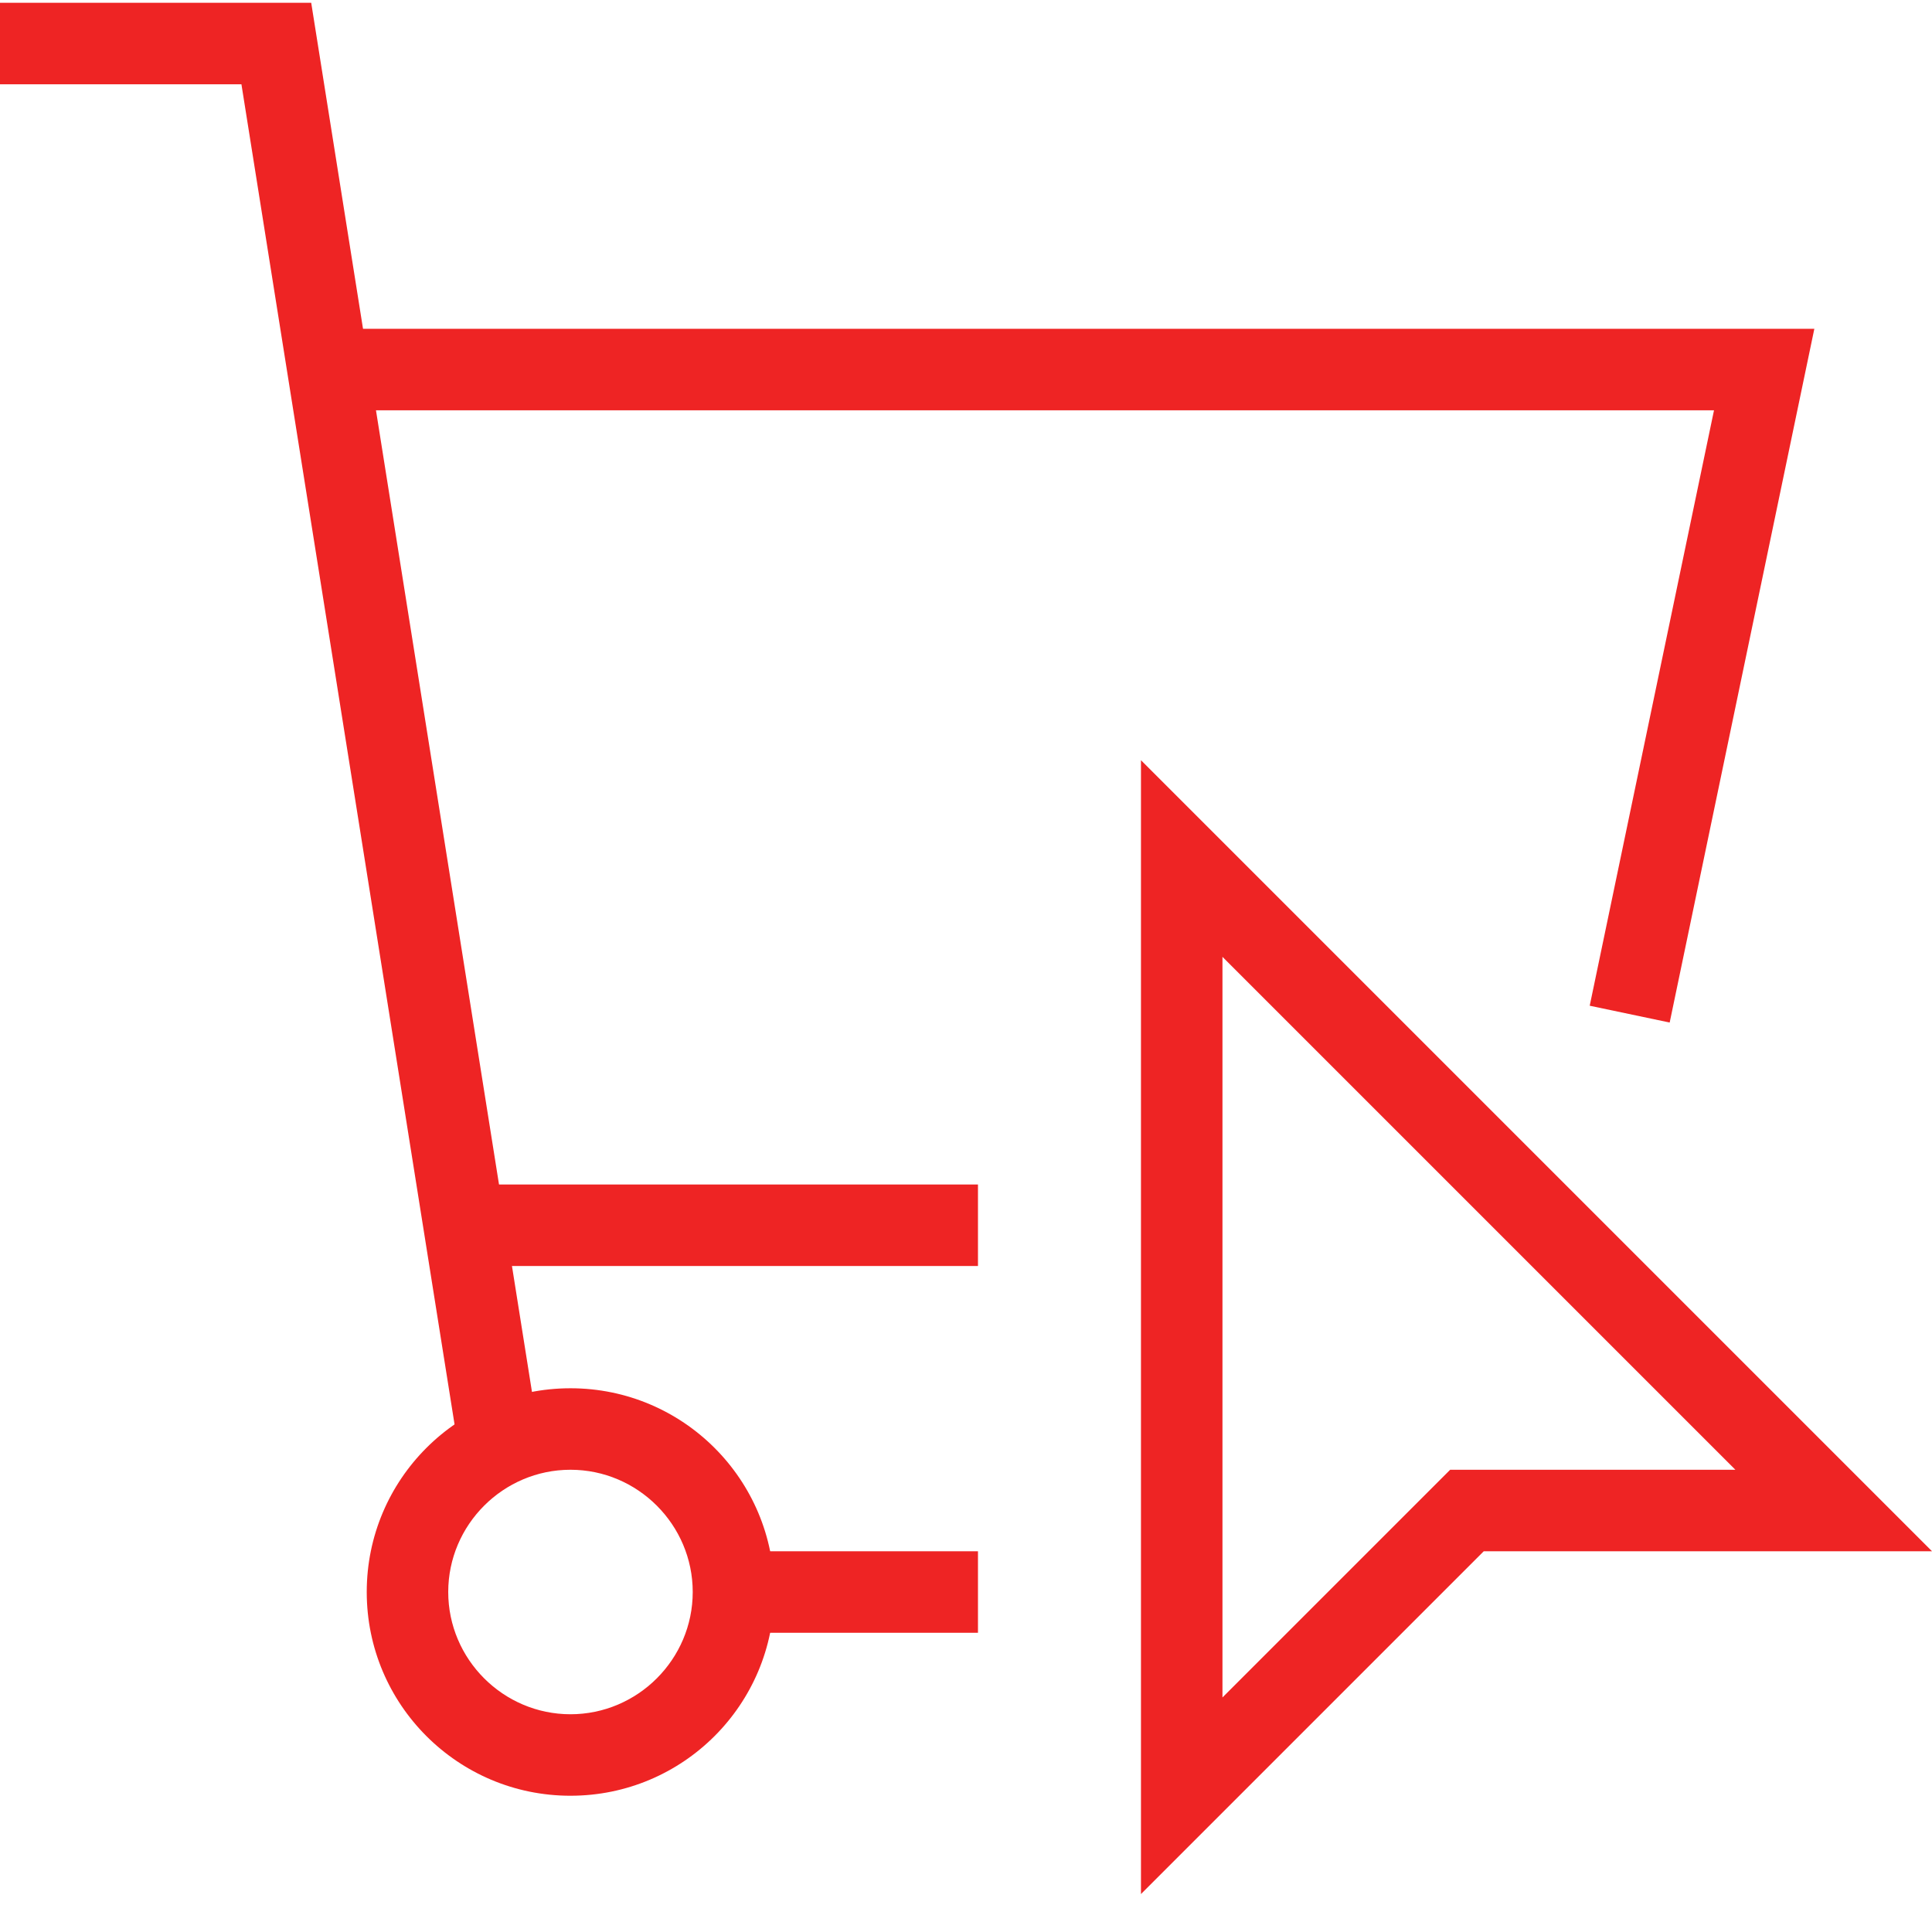 <svg xmlns="http://www.w3.org/2000/svg" version="1.1" xmlns:xlink="http://www.w3.org/1999/xlink" width="512" height="512" x="0" y="0" viewBox="0 0 505.733 505" style="enable-background:new 0 0 512 512" xml:space="preserve" class=""><g><path d="M149.332 469.7C119.867 469.7 96 445.831 96 416.366c0-29.469 23.867-53.332 53.332-53.332 29.469 0 53.336 23.863 53.336 53.332 0 29.465-23.867 53.332-53.336 53.332zm0-85.333c-17.598 0-32 14.399-32 32 0 17.598 14.402 32 32 32 17.602 0 32-14.402 32-32 0-17.601-14.398-32-32-32zM121.602 309.7H256v21.335H121.602zm0 0" fill="#ee2424" opacity="1" data-original="#000000" class=""></path><path d="M192 405.7h64v21.335h-64zM437.066 267.3l-20.933-4.402 32.535-155.863h-362.8V85.7h389.066zm0 0" fill="#ee2424" opacity="1" data-original="#000000" class=""></path><path d="M298.668 495.434V198.633l207.066 207.066H388.398zM320 250.102v193.863l59.602-59.598h74.664zM120.133 379.7l-56.934-358H0V.366h81.465l59.734 375.867zm0 0" fill="#ee2424" opacity="1" data-original="#000000" class=""></path></g></svg>